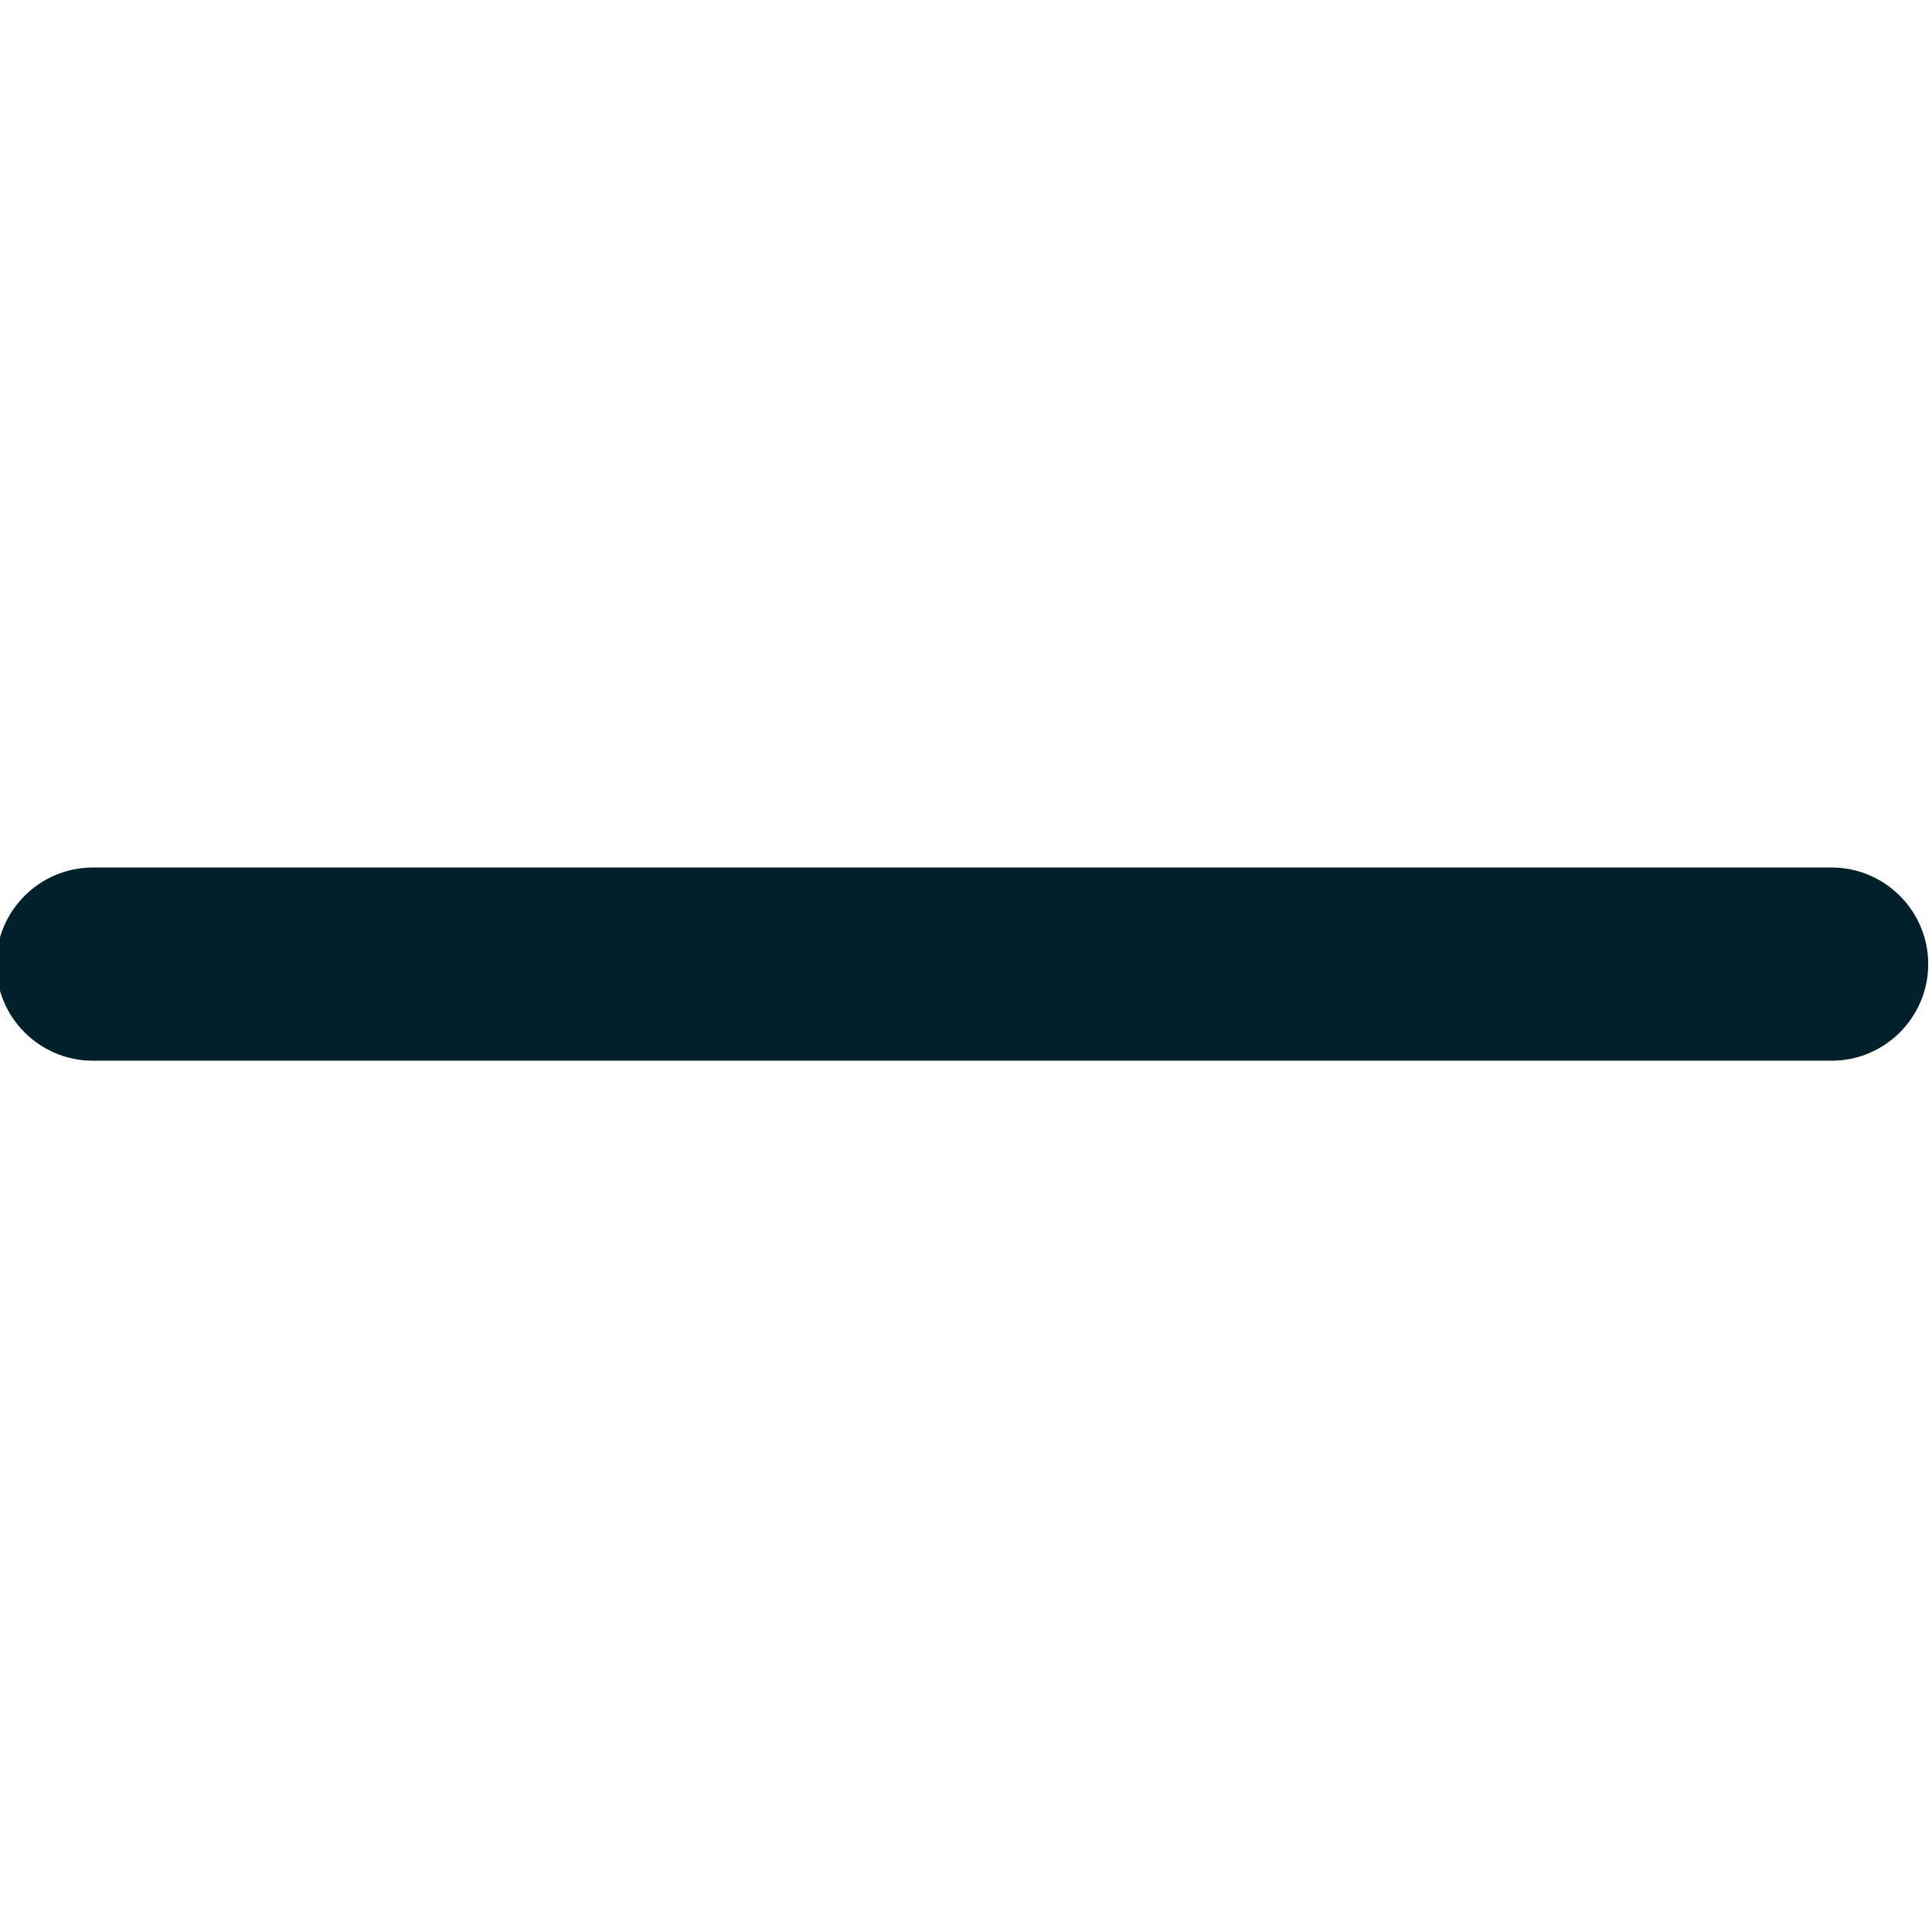 <?xml version="1.0" encoding="utf-8"?>
<!-- Generator: Adobe Illustrator 24.0.1, SVG Export Plug-In . SVG Version: 6.00 Build 0)  -->
<svg version="1.1" id="Layer_1" xmlns:svgjs="http://svgjs.com/svgjs"
	 xmlns="http://www.w3.org/2000/svg" xmlns:xlink="http://www.w3.org/1999/xlink" x="0px" y="0px" width="512px" height="512px"
	 viewBox="0 0 512 512" style="enable-background:new 0 0 512 512;" xml:space="preserve">
<style type="text/css">
	.st0{display:none;}
	.st1{display:inline;fill:#00202B;}
	.st2{fill:#00202B;}
</style>
<g class="st0">
	<path class="st1" d="M486.4,230.4H281.6V25.6C281.6,11.5,270.1,0,256,0c-14.1,0-25.6,11.5-25.6,25.6v204.8H25.6
		C11.5,230.4,0,241.9,0,256c0,14.1,11.5,25.6,25.6,25.6h204.8v204.8c0,14.1,11.5,25.6,25.6,25.6c14.1,0,25.6-11.5,25.6-25.6V281.6
		h204.8c14.1,0,25.6-11.5,25.6-25.6C512,241.9,500.5,230.4,486.4,230.4z"/>
</g>
<g>
	<path class="st2" d="M485.4,281.1H24.6C10.5,281.1-1,269.6-1,255.5c0-14.1,11.5-25.6,25.6-25.6h460.8c14.1,0,25.6,11.5,25.6,25.6
		C511,269.6,499.5,281.1,485.4,281.1z"/>
</g>
</svg>
